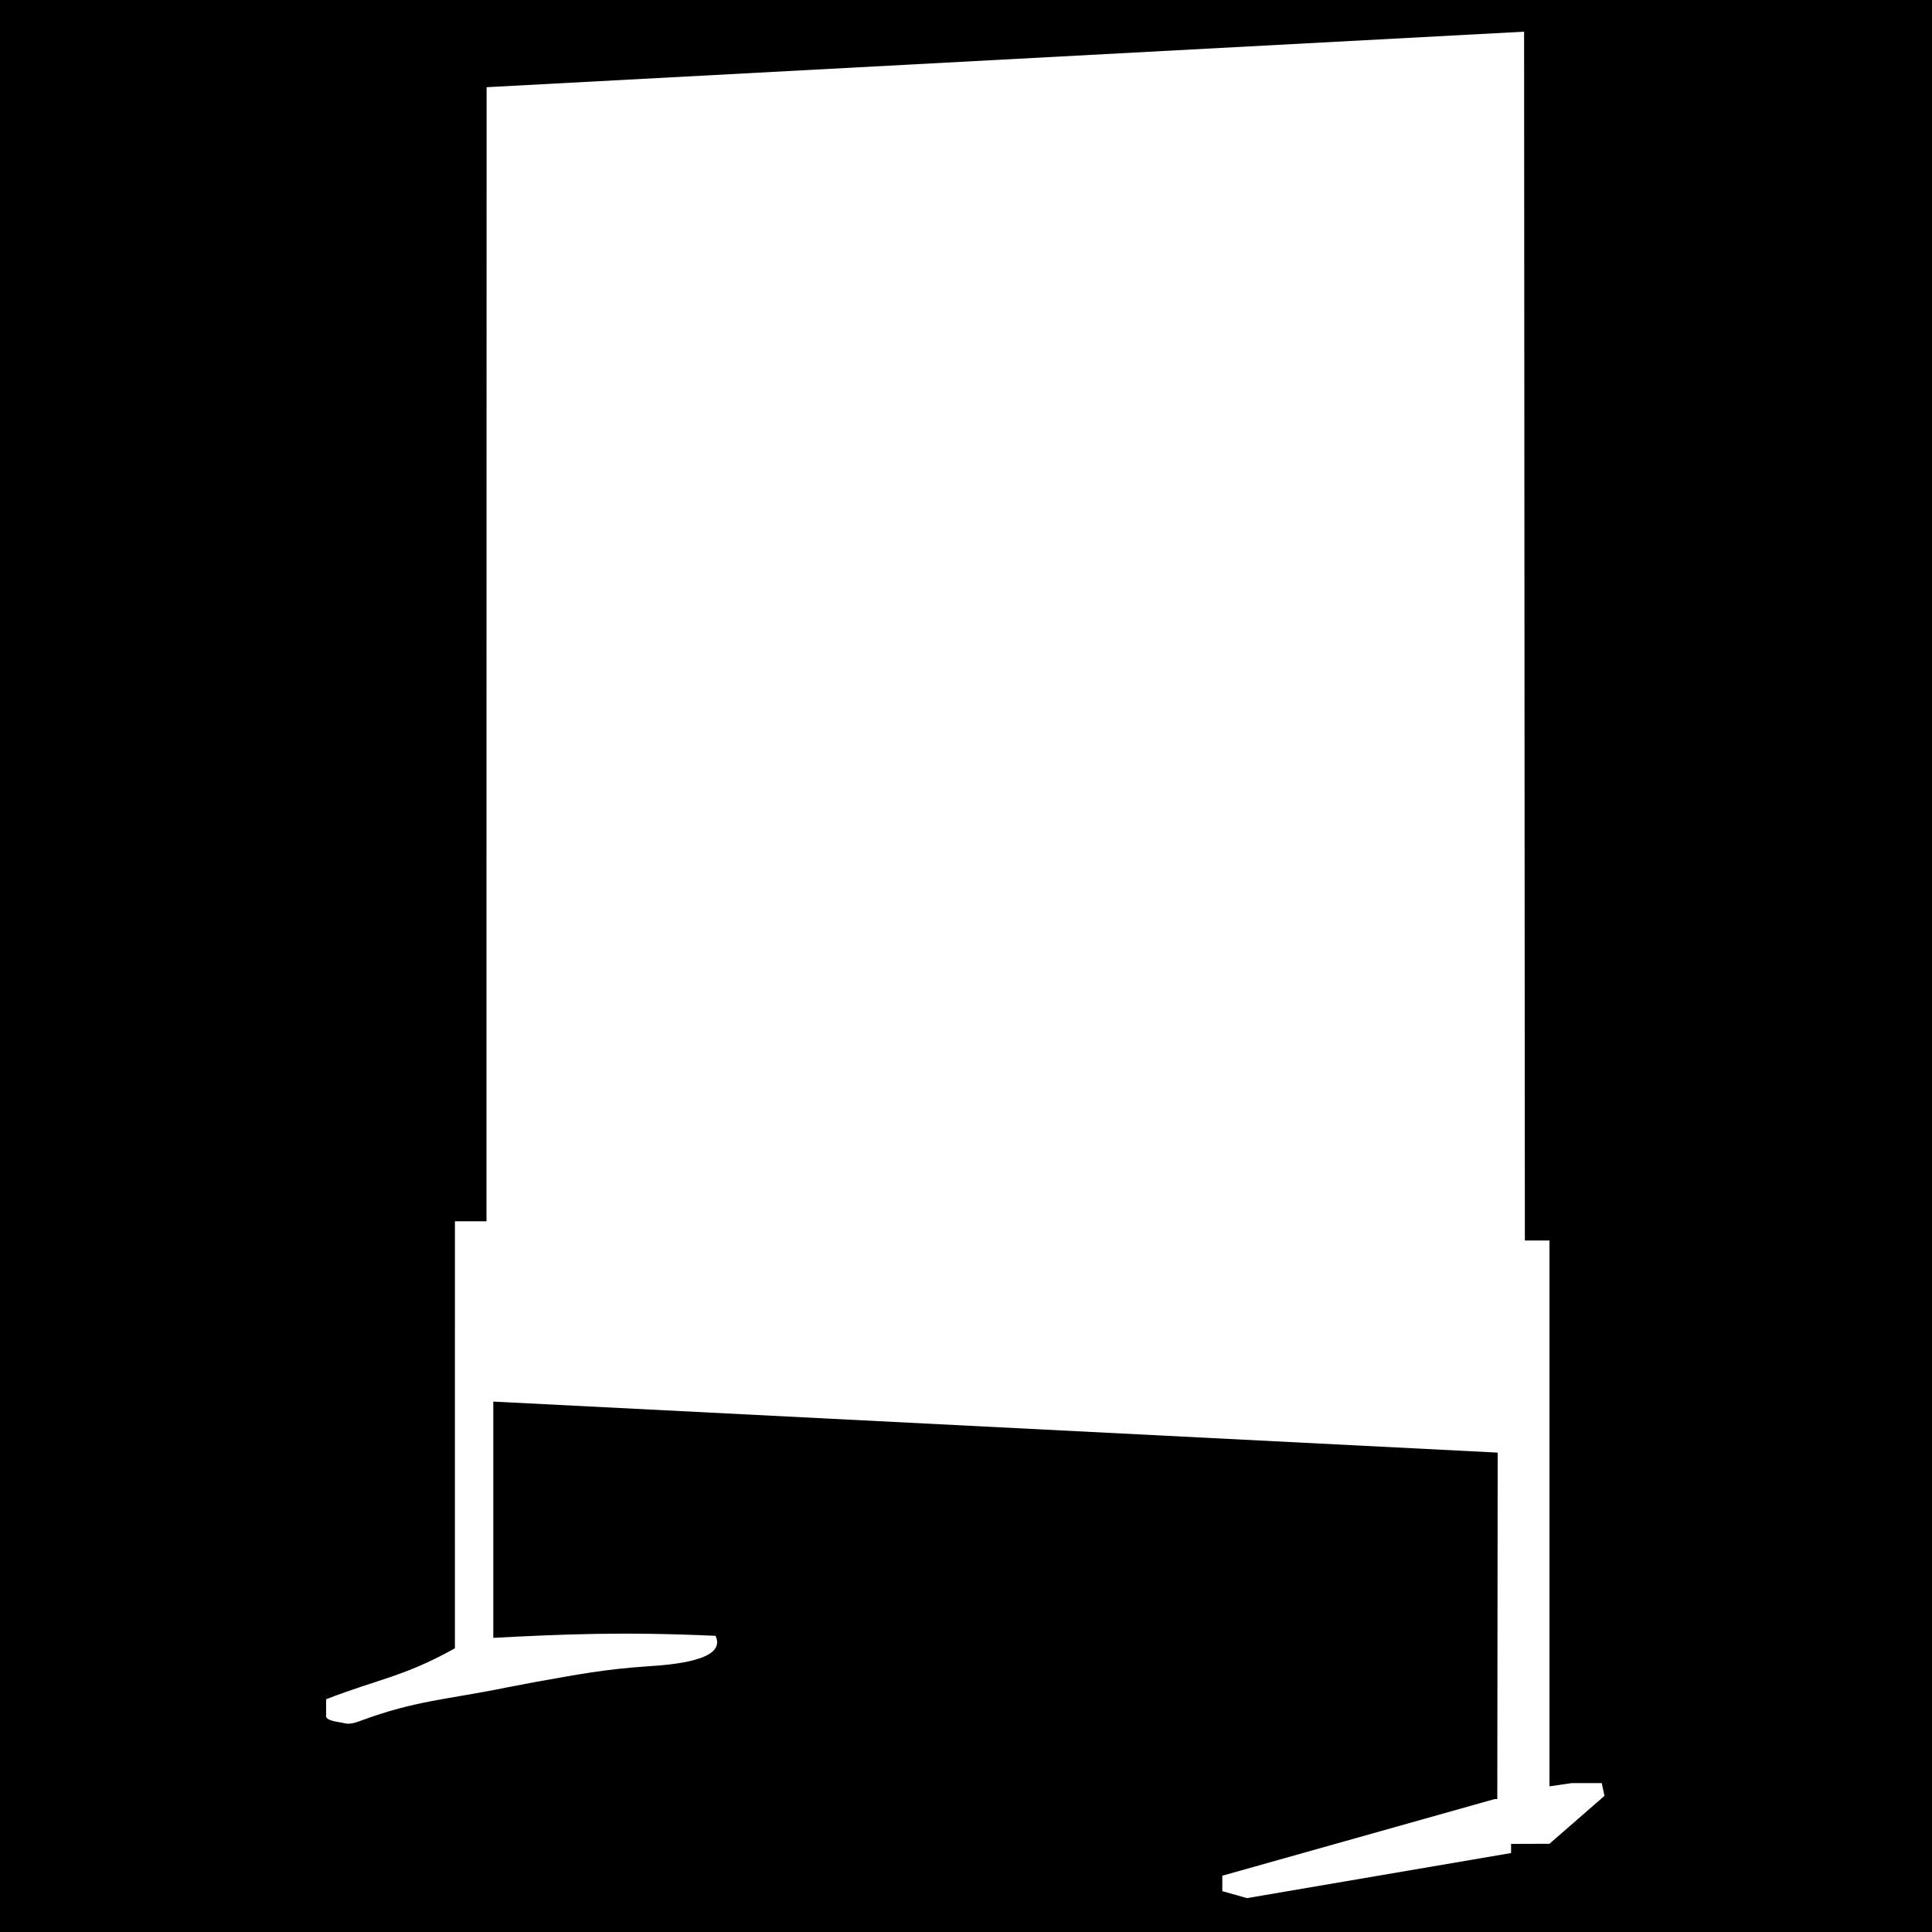 <!--?xml version="1.0" encoding="utf-8"?-->
<!-- Generator: Adobe Illustrator 27.0.1, SVG Export Plug-In . SVG Version: 6.00 Build 0)  -->
<svg xml:space="preserve" style="enable-background:new 0 0 150 150;" viewBox="0 0 150 150" y="0px" x="0px" xmlns:xlink="http://www.w3.org/1999/xlink" xmlns="http://www.w3.org/2000/svg" id="Ebene_2" version="1.1">
<path d="M150,0H0v150h150V0z M120.3,143.15L120.3,143.15l-2.98,0.01v0.71l-20.5,3.5l-1.92-0.54v-0.97v-0.23l21.14-5.95h0.21
	l0.03-26.9l-77.98-3.96v18.34c0.01,0,0,0,0.03,0c5.38-0.28,10.01-0.48,17.09-0.16c0.09,0,0.13,0,0.14,0.02
	c0.89,1.9-3.37,2.23-5.25,2.35c-3.43,0.23-5.58,0.66-8.8,1.23c0,0-2.1,0.4-2.1,0.4c-4.85,0.99-7.07,1-11.41,2.6
	c-0.41,0.15-0.84,0.3-1.26,0.19c-0.41-0.11-1.54-0.16-1.42-0.64v-1.22c4.07-1.58,5.99-1.74,9.86-3.88c0.05-0.03,0.09-0.05,0.14-0.08
	V94.82h2.45c0-3.07,0-62.47,0.01-88.05l80.55-4.31l0.06,93.85h1.91v42.38l1.72-0.25h2.34l0.21,0.99L120.3,143.15z"></path>
</svg>
